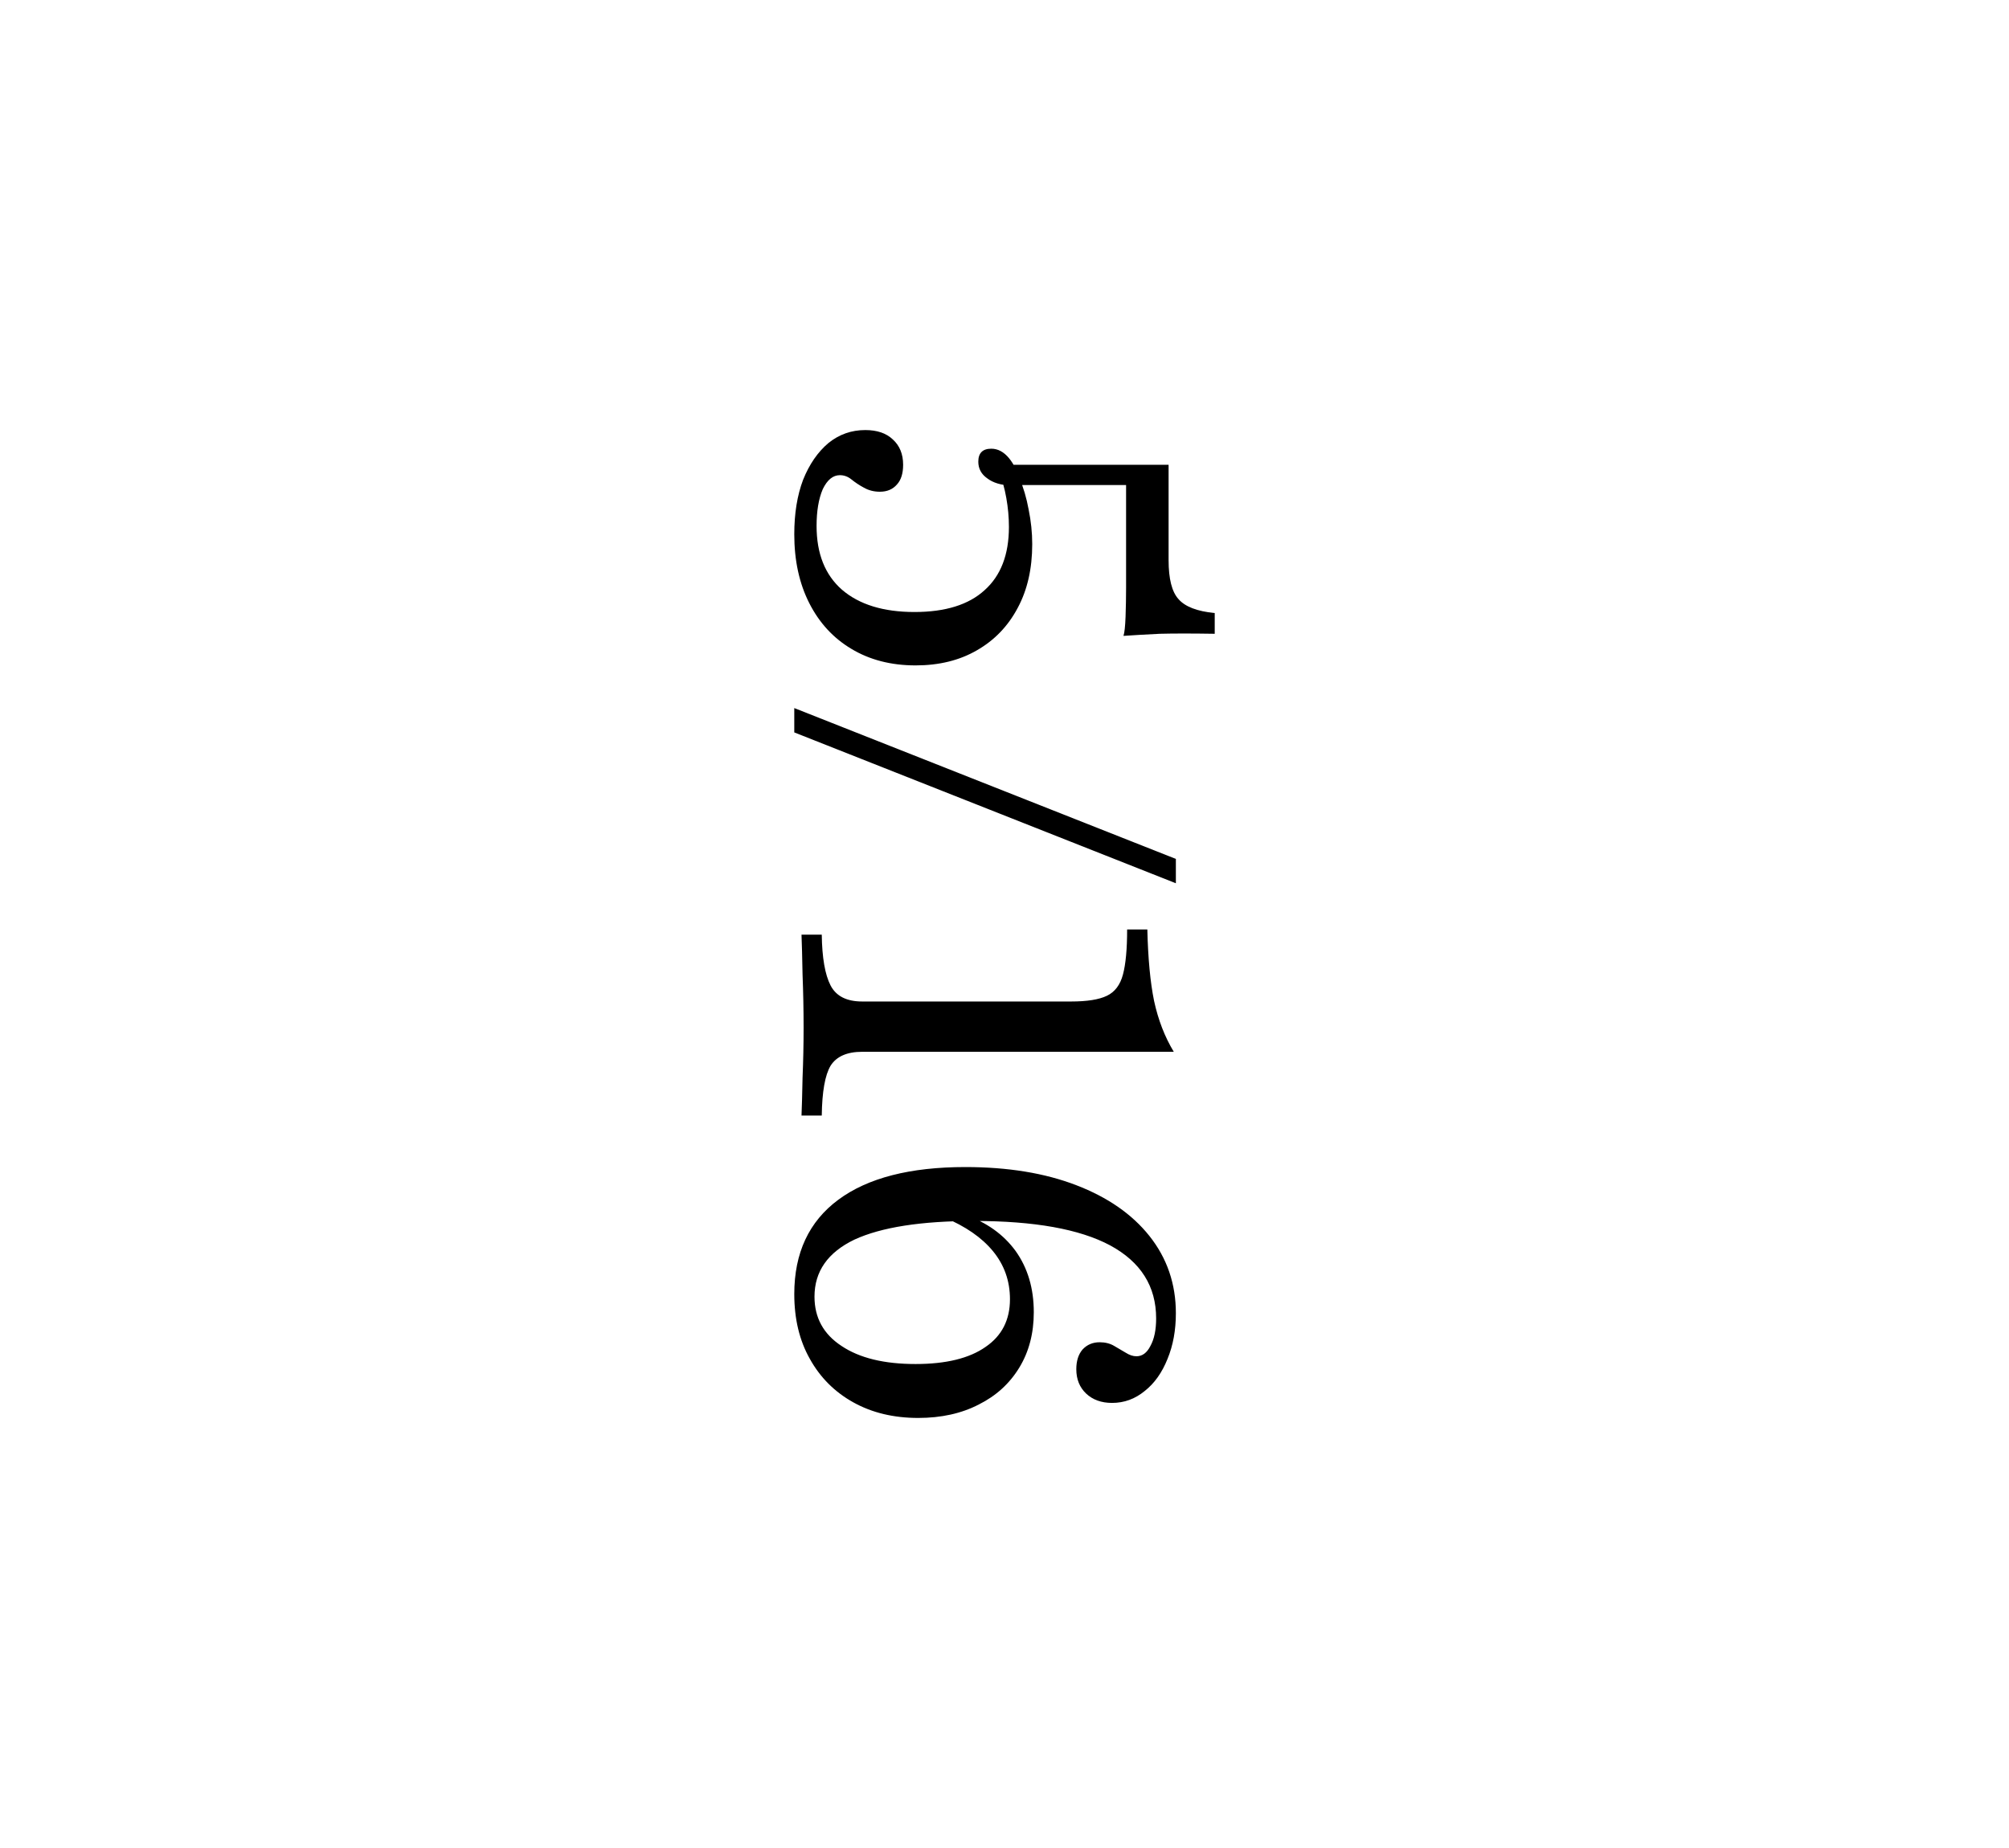 <?xml version="1.0" encoding="UTF-8"?> <svg xmlns="http://www.w3.org/2000/svg" width="50" height="46" viewBox="0 0 50 46" fill="none"><path d="M19.768 13.299C19.768 12.782 19.841 12.331 19.987 11.944C20.142 11.557 20.353 11.251 20.619 11.027C20.886 10.812 21.191 10.705 21.535 10.705C21.828 10.705 22.056 10.782 22.219 10.937C22.391 11.092 22.477 11.303 22.477 11.569C22.477 11.784 22.426 11.948 22.323 12.06C22.219 12.18 22.078 12.24 21.897 12.24C21.751 12.24 21.617 12.206 21.497 12.137C21.385 12.077 21.282 12.008 21.187 11.931C21.101 11.862 21.006 11.828 20.903 11.828C20.731 11.828 20.589 11.944 20.477 12.176C20.374 12.417 20.323 12.722 20.323 13.092C20.323 13.78 20.533 14.309 20.955 14.679C21.385 15.049 21.987 15.234 22.761 15.234C23.527 15.234 24.108 15.053 24.503 14.692C24.908 14.331 25.11 13.806 25.11 13.118C25.11 12.877 25.088 12.636 25.045 12.395C25.002 12.154 24.942 11.939 24.865 11.75L25.368 11.892C25.471 12.133 25.548 12.395 25.6 12.679C25.66 12.972 25.69 13.26 25.69 13.544C25.69 14.154 25.57 14.683 25.329 15.131C25.088 15.587 24.748 15.939 24.31 16.189C23.88 16.438 23.372 16.563 22.787 16.563C22.176 16.563 21.643 16.425 21.187 16.15C20.74 15.883 20.391 15.505 20.142 15.015C19.892 14.524 19.768 13.952 19.768 13.299ZM24.348 11.492C24.348 11.277 24.456 11.169 24.671 11.169C24.834 11.169 24.981 11.247 25.11 11.402C25.239 11.557 25.338 11.767 25.407 12.034L25.161 12.086C24.912 12.077 24.714 12.017 24.568 11.905C24.422 11.802 24.348 11.664 24.348 11.492ZM25.058 11.569H29.084V13.944C29.084 14.408 29.166 14.731 29.329 14.911C29.492 15.101 29.794 15.217 30.232 15.26V15.776C29.665 15.767 29.209 15.767 28.865 15.776C28.52 15.793 28.219 15.81 27.961 15.828C27.987 15.75 28.004 15.591 28.013 15.35C28.021 15.109 28.026 14.868 28.026 14.627V12.073H25.226L25.058 11.569Z" fill="black"></path><path d="M19.768 17.625L29.265 21.38V21.986L19.768 18.231V17.625Z" fill="black"></path><path d="M19.948 23.265H20.452C20.46 23.841 20.533 24.262 20.671 24.529C20.809 24.796 21.071 24.929 21.458 24.929H26.658C27.054 24.929 27.351 24.882 27.548 24.787C27.746 24.693 27.88 24.516 27.948 24.258C28.017 24 28.052 23.626 28.052 23.136H28.555C28.572 23.858 28.628 24.452 28.723 24.916C28.826 25.389 28.989 25.811 29.213 26.181H21.458C21.08 26.181 20.817 26.297 20.671 26.529C20.533 26.761 20.46 27.174 20.452 27.768H19.948C19.957 27.553 19.966 27.239 19.974 26.826C19.991 26.413 20 26 20 25.587C20 25.14 19.991 24.697 19.974 24.258C19.966 23.828 19.957 23.497 19.948 23.265Z" fill="black"></path><path d="M19.768 32.211C19.768 31.188 20.133 30.405 20.865 29.863C21.596 29.321 22.649 29.05 24.026 29.05C25.084 29.05 26.004 29.2 26.787 29.502C27.57 29.803 28.176 30.224 28.607 30.766C29.045 31.317 29.265 31.957 29.265 32.689C29.265 33.11 29.196 33.489 29.058 33.824C28.921 34.168 28.731 34.435 28.49 34.624C28.25 34.822 27.979 34.921 27.677 34.921C27.411 34.921 27.196 34.843 27.032 34.689C26.869 34.534 26.787 34.332 26.787 34.082C26.787 33.876 26.839 33.712 26.942 33.592C27.054 33.471 27.196 33.411 27.368 33.411C27.505 33.411 27.626 33.441 27.729 33.502C27.832 33.562 27.927 33.618 28.013 33.669C28.108 33.73 28.198 33.76 28.284 33.76C28.43 33.76 28.546 33.674 28.632 33.502C28.727 33.33 28.774 33.102 28.774 32.818C28.774 32.018 28.391 31.411 27.626 30.998C26.869 30.594 25.742 30.392 24.245 30.392C22.929 30.392 21.936 30.547 21.265 30.856C20.602 31.175 20.271 31.648 20.271 32.276C20.271 32.8 20.495 33.209 20.942 33.502C21.389 33.803 22.004 33.953 22.787 33.953C23.544 33.953 24.125 33.811 24.529 33.527C24.933 33.252 25.136 32.856 25.136 32.34C25.136 31.884 24.994 31.484 24.71 31.14C24.434 30.805 24.03 30.525 23.497 30.302L24.013 30.237C24.555 30.426 24.976 30.727 25.277 31.14C25.578 31.562 25.729 32.069 25.729 32.663C25.729 33.188 25.609 33.648 25.368 34.043C25.127 34.439 24.791 34.745 24.361 34.96C23.931 35.183 23.428 35.295 22.852 35.295C22.241 35.295 21.703 35.166 21.239 34.908C20.774 34.65 20.413 34.289 20.155 33.824C19.897 33.368 19.768 32.831 19.768 32.211Z" fill="black"></path></svg> 